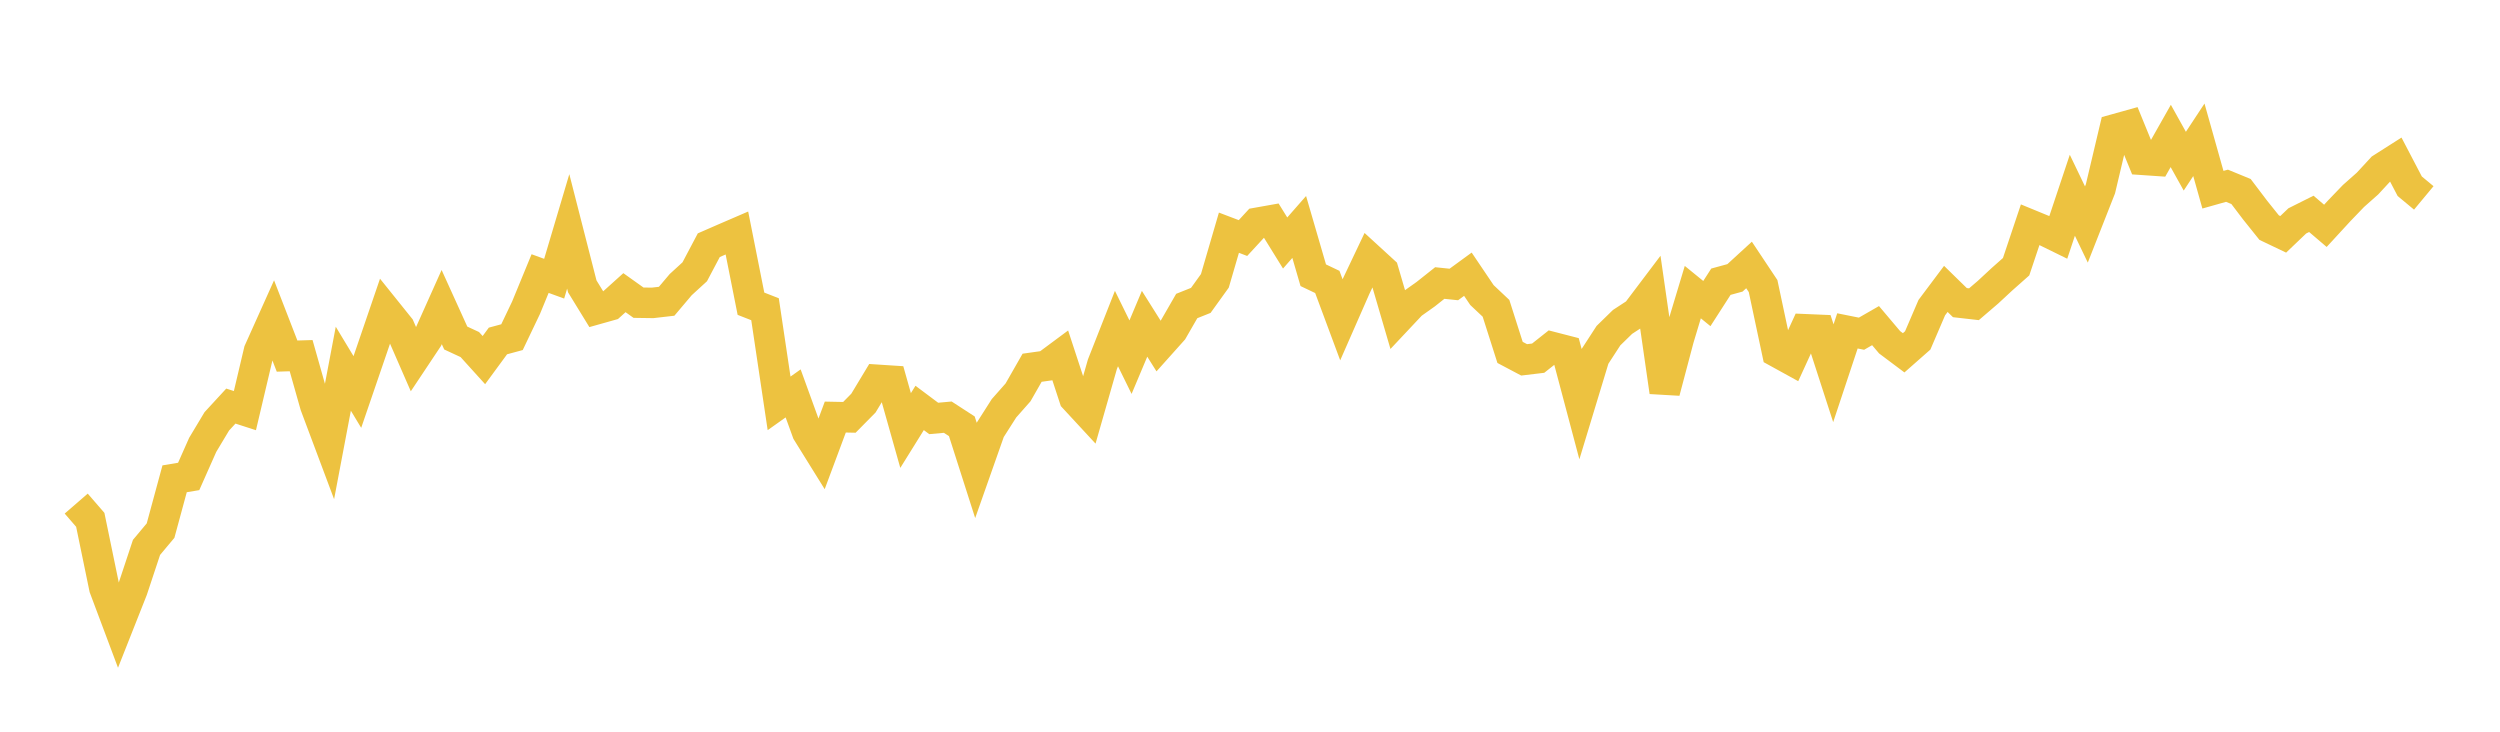 <svg width="164" height="48" xmlns="http://www.w3.org/2000/svg" xmlns:xlink="http://www.w3.org/1999/xlink"><path fill="none" stroke="rgb(237,194,64)" stroke-width="2" d="M5,33.036L5.922,34.101L6.844,38.566L7.766,41.023L8.689,38.689L9.611,35.909L10.533,34.807L11.455,31.409L12.377,31.255L13.299,29.179L14.222,27.641L15.144,26.639L16.066,26.937L16.988,23.032L17.91,20.98L18.832,23.36L19.754,23.331L20.677,26.591L21.599,29.051L22.521,24.188L23.443,25.715L24.365,23.023L25.287,20.326L26.21,21.475L27.132,23.588L28.054,22.203L28.976,20.144L29.898,22.175L30.82,22.603L31.743,23.623L32.665,22.367L33.587,22.118L34.509,20.186L35.431,17.946L36.353,18.282L37.275,15.179L38.198,18.787L39.12,20.29L40.042,20.03L40.964,19.199L41.886,19.856L42.808,19.869L43.731,19.763L44.653,18.673L45.575,17.829L46.497,16.085L47.419,15.682L48.341,15.284L49.263,19.924L50.186,20.286L51.108,26.461L52.03,25.807L52.952,28.348L53.874,29.832L54.796,27.359L55.719,27.378L56.641,26.444L57.563,24.915L58.485,24.975L59.407,28.242L60.329,26.76L61.251,27.45L62.174,27.366L63.096,27.964L64.018,30.847L64.94,28.23L65.862,26.783L66.784,25.739L67.707,24.124L68.629,23.994L69.551,23.309L70.473,26.121L71.395,27.118L72.317,23.897L73.24,21.553L74.162,23.43L75.084,21.24L76.006,22.706L76.928,21.676L77.85,20.074L78.772,19.706L79.695,18.424L80.617,15.265L81.539,15.616L82.461,14.616L83.383,14.452L84.305,15.941L85.228,14.888L86.15,18.056L87.072,18.495L87.994,20.975L88.916,18.875L89.838,16.934L90.76,17.778L91.683,20.933L92.605,19.952L93.527,19.298L94.449,18.566L95.371,18.662L96.293,17.989L97.216,19.357L98.138,20.226L99.06,23.118L99.982,23.606L100.904,23.496L101.826,22.766L102.749,23.004L103.671,26.476L104.593,23.438L105.515,22.018L106.437,21.118L107.359,20.516L108.281,19.295L109.204,25.708L110.126,22.224L111.048,19.163L111.97,19.914L112.892,18.48L113.814,18.228L114.737,17.382L115.659,18.767L116.581,23.103L117.503,23.611L118.425,21.599L119.347,21.638L120.269,24.484L121.192,21.706L122.114,21.891L123.036,21.361L123.958,22.453L124.88,23.144L125.802,22.332L126.725,20.182L127.647,18.952L128.569,19.853L129.491,19.958L130.413,19.168L131.335,18.313L132.257,17.496L133.18,14.74L134.102,15.119L135.024,15.571L135.946,12.809L136.868,14.727L137.79,12.383L138.713,8.486L139.635,8.229L140.557,10.485L141.479,10.548L142.401,8.918L143.323,10.574L144.246,9.172L145.168,12.445L146.09,12.185L147.012,12.564L147.934,13.78L148.856,14.931L149.778,15.372L150.701,14.491L151.623,14.029L152.545,14.815L153.467,13.814L154.389,12.856L155.311,12.039L156.234,11.04L157.156,10.453L158.078,12.217L159,12.983"></path></svg>
